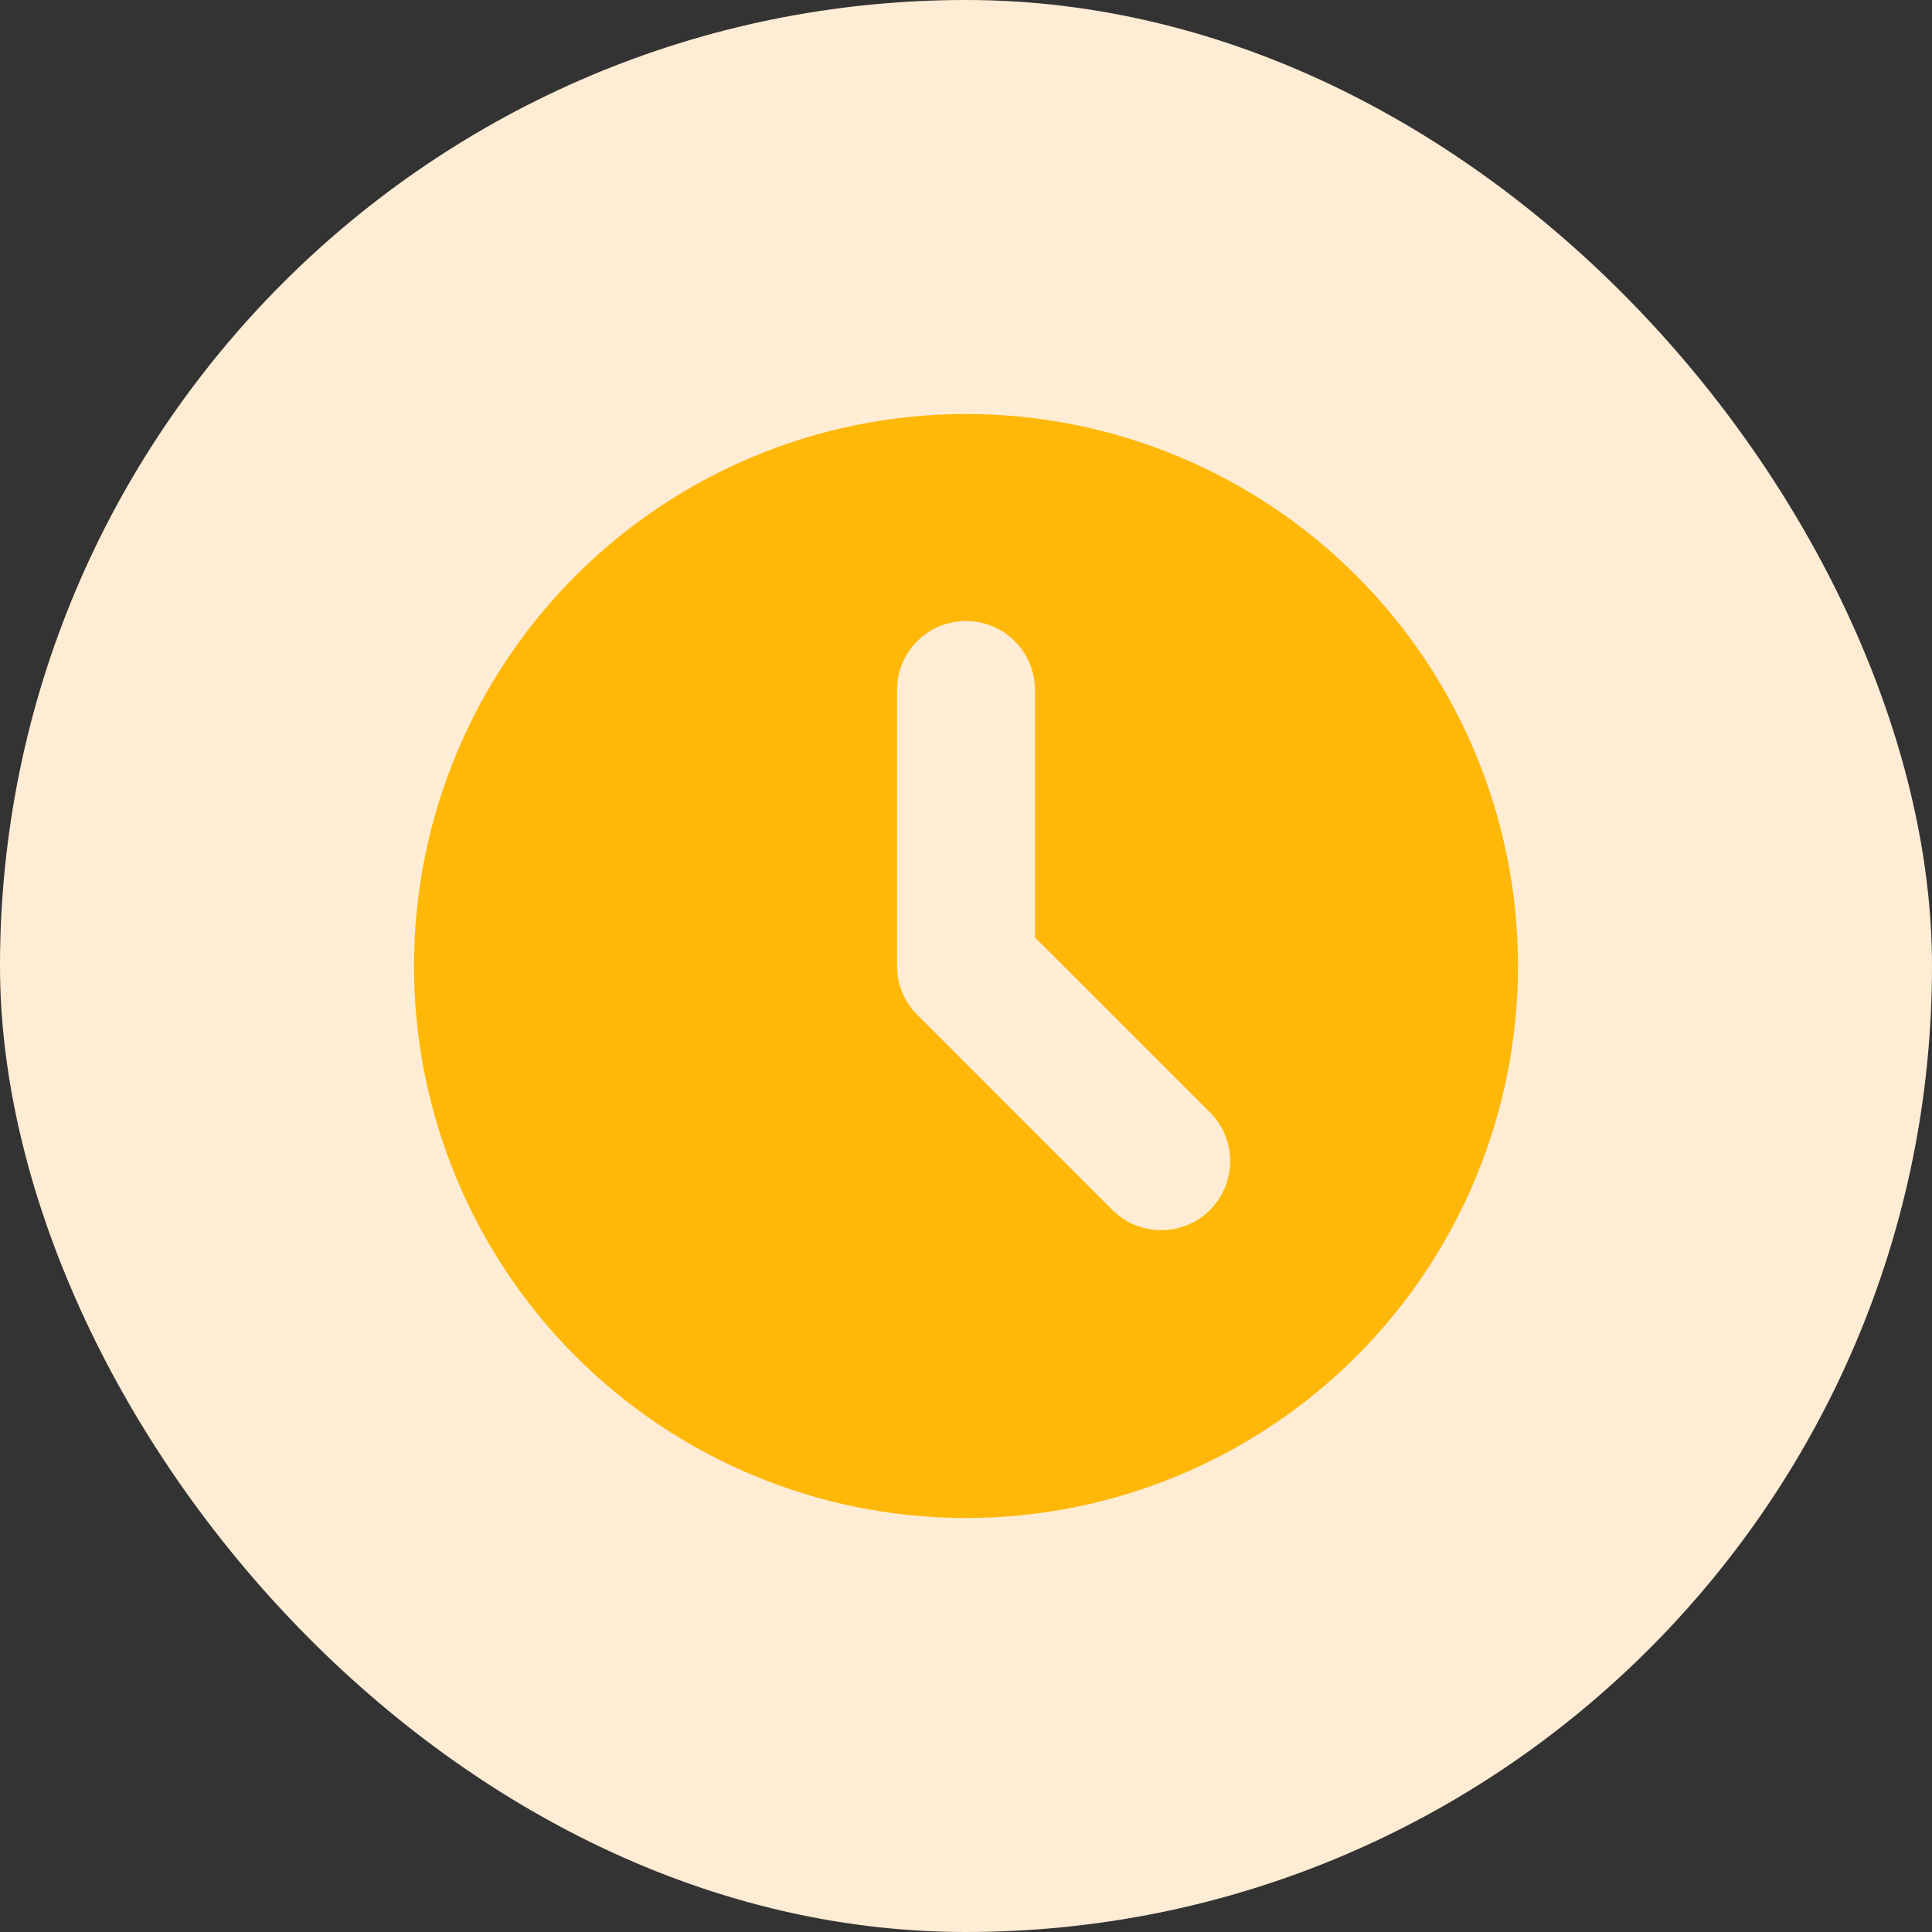 <svg xmlns="http://www.w3.org/2000/svg" width="28" height="28" viewBox="0 0 28 28" fill="none"><rect x="0" y="0" width="28" height="28" fill="#333333" stroke="none"/><rect width="28" height="28" rx="14" fill="#FFECD4"></rect><path fill-rule="evenodd" clip-rule="evenodd" d="M14 22C16.122 22 18.157 21.157 19.657 19.657C21.157 18.157 22 16.122 22 14C22 11.878 21.157 9.843 19.657 8.343C18.157 6.843 16.122 6 14 6C11.878 6 9.843 6.843 8.343 8.343C6.843 9.843 6 11.878 6 14C6 16.122 6.843 18.157 8.343 19.657C9.843 21.157 11.878 22 14 22ZM15 10C15 9.735 14.895 9.48 14.707 9.293C14.52 9.105 14.265 9 14 9C13.735 9 13.48 9.105 13.293 9.293C13.105 9.48 13 9.735 13 10V14C13 14.265 13.105 14.52 13.293 14.707L16.121 17.536C16.214 17.629 16.324 17.703 16.446 17.753C16.567 17.803 16.697 17.829 16.828 17.829C16.96 17.829 17.09 17.803 17.211 17.753C17.333 17.703 17.443 17.629 17.536 17.536C17.629 17.443 17.703 17.333 17.753 17.211C17.803 17.09 17.829 16.96 17.829 16.828C17.829 16.697 17.803 16.567 17.753 16.446C17.703 16.324 17.629 16.214 17.536 16.121L15 13.586V10Z" fill="#FFB808"></path></svg>